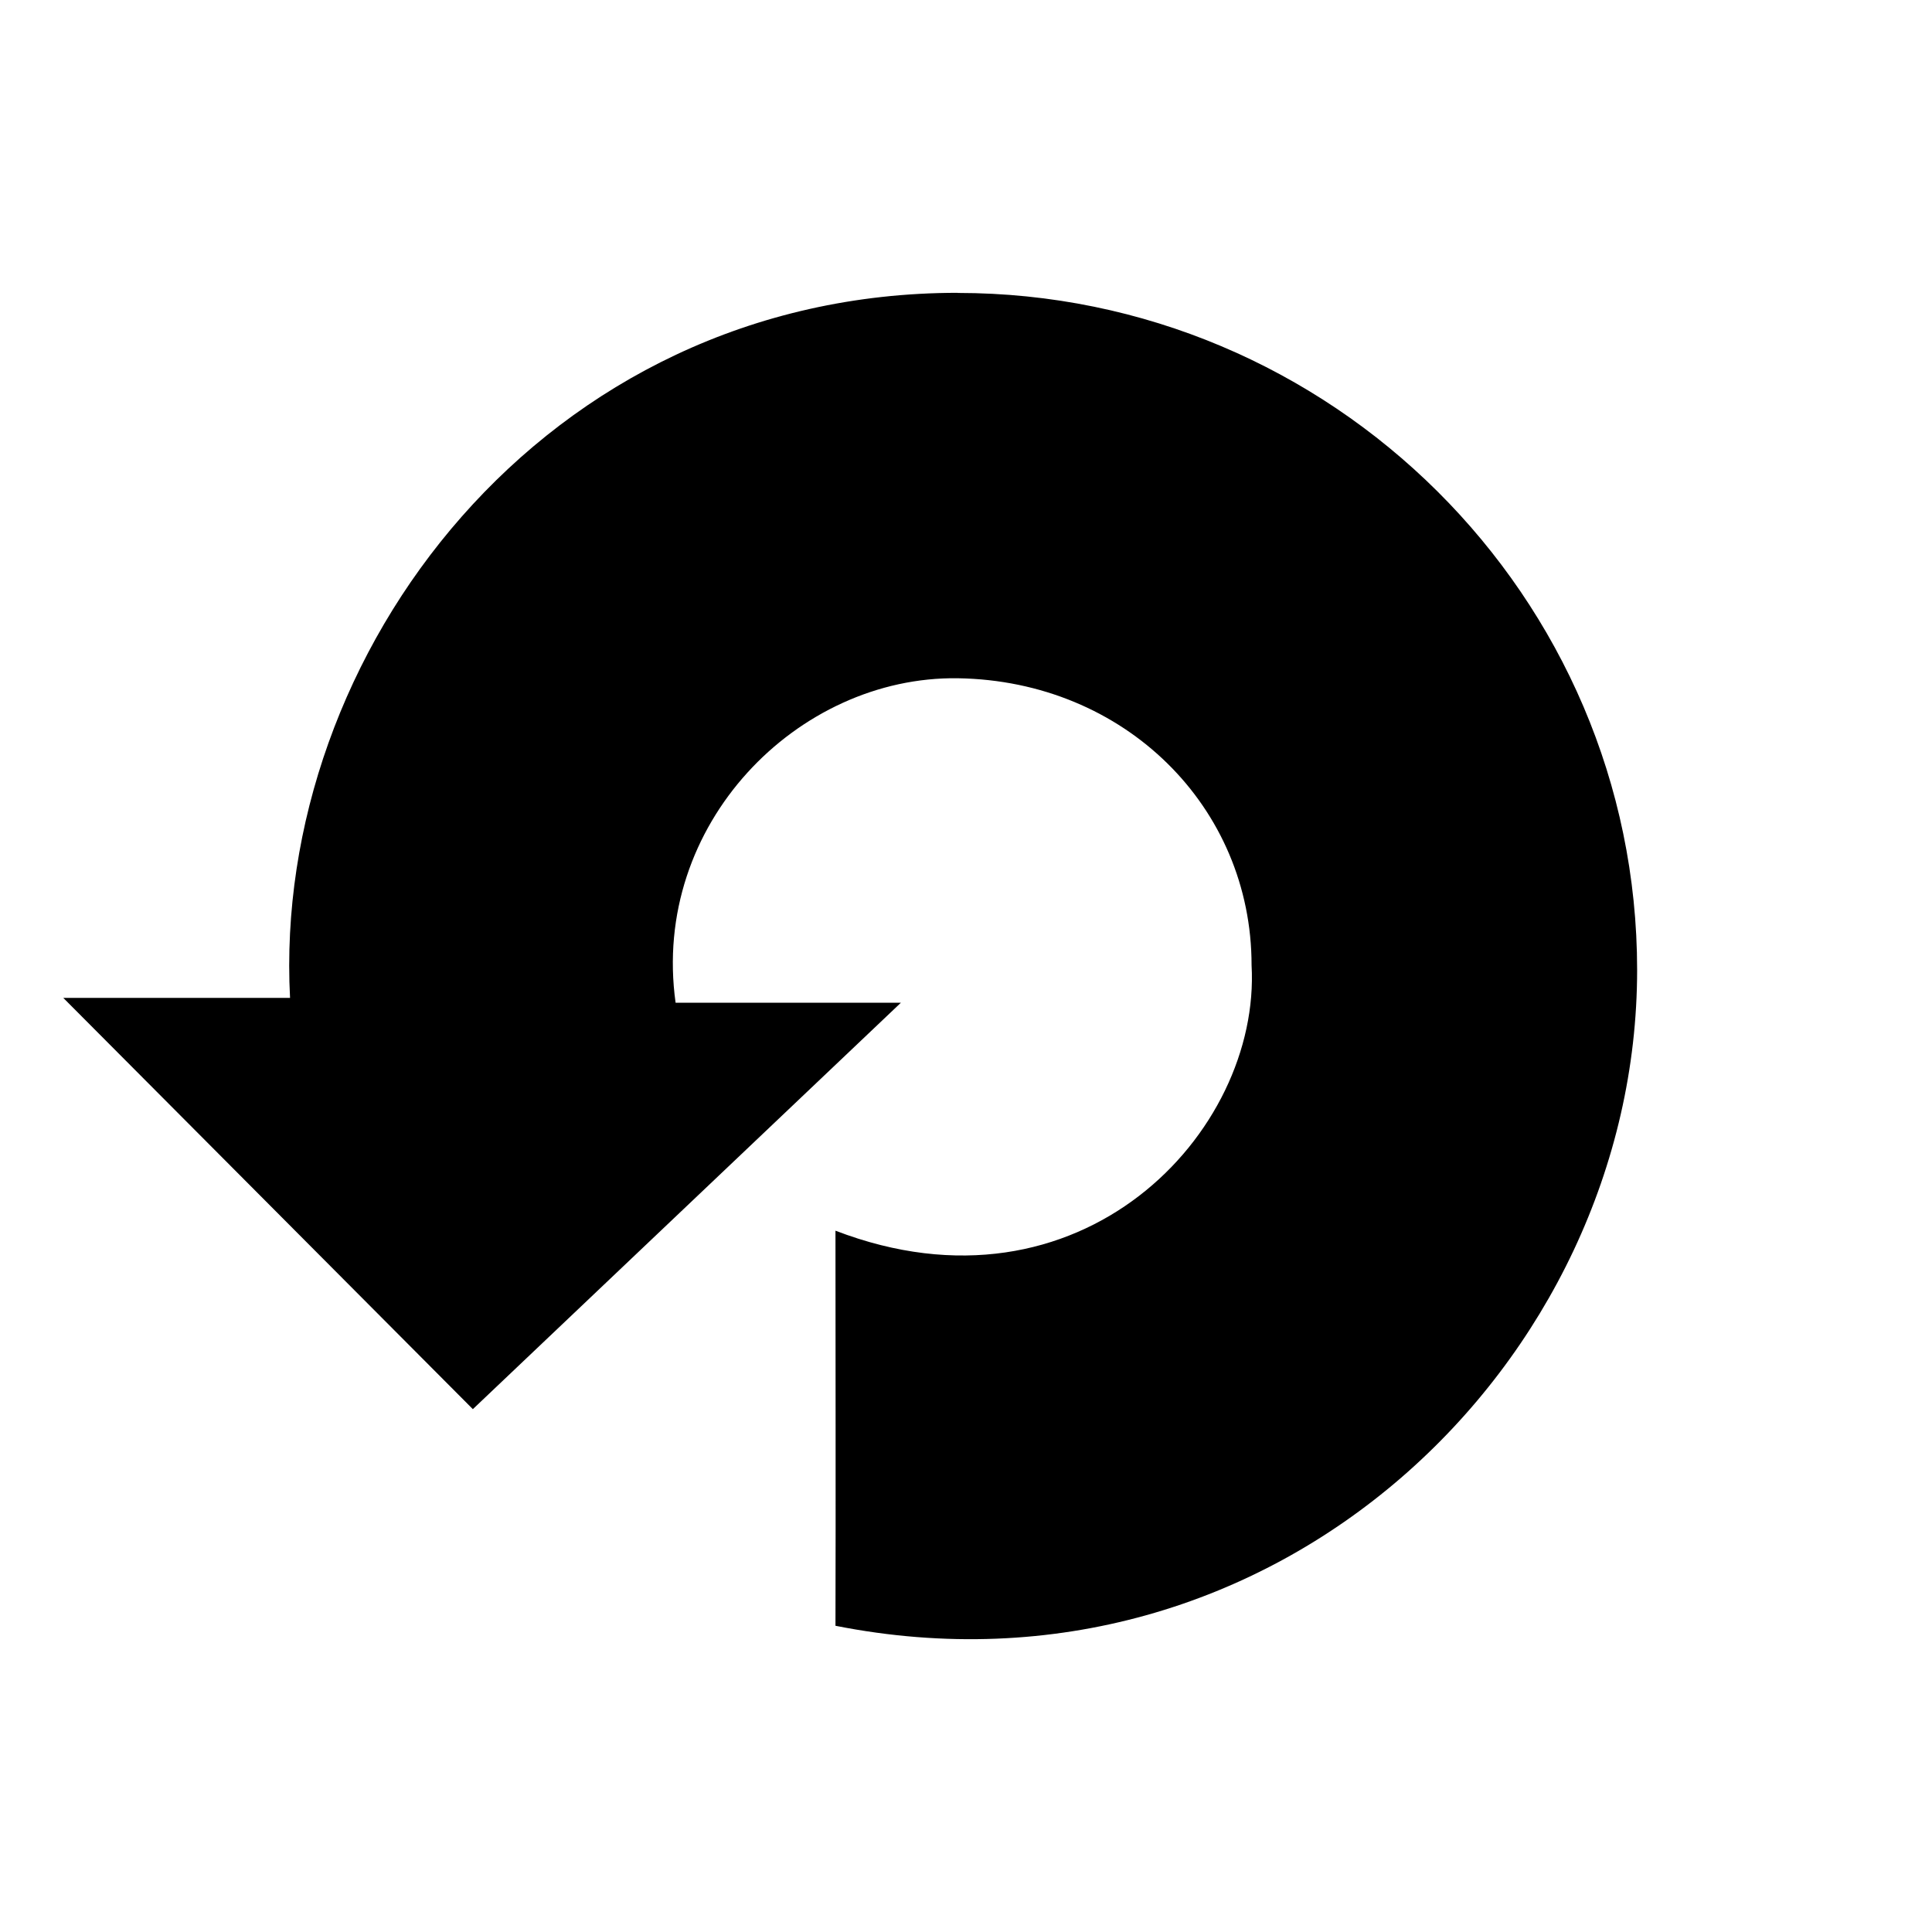 <svg width="16" height="16" version="1.1" viewbox="0 0 16 16" xmlns="http://www.w3.org/2000/svg"><path d="m7.932 2.425c-3.432 0-5.679 2.995-5.53 5.839h-1.878l3.392 3.406 3.545-3.366h-1.866c-0.206-1.477 1.011-2.706 2.337-2.687 1.386 0.021 2.433 1.069 2.433 2.376 0.078 1.385-1.416 2.979-3.446 2.199 0 1.069 0.003 2.212 0 3.272 3.641 0.721 6.639-2.181 6.639-5.431 0-3.096-2.537-5.607-5.627-5.607z"/></svg>
